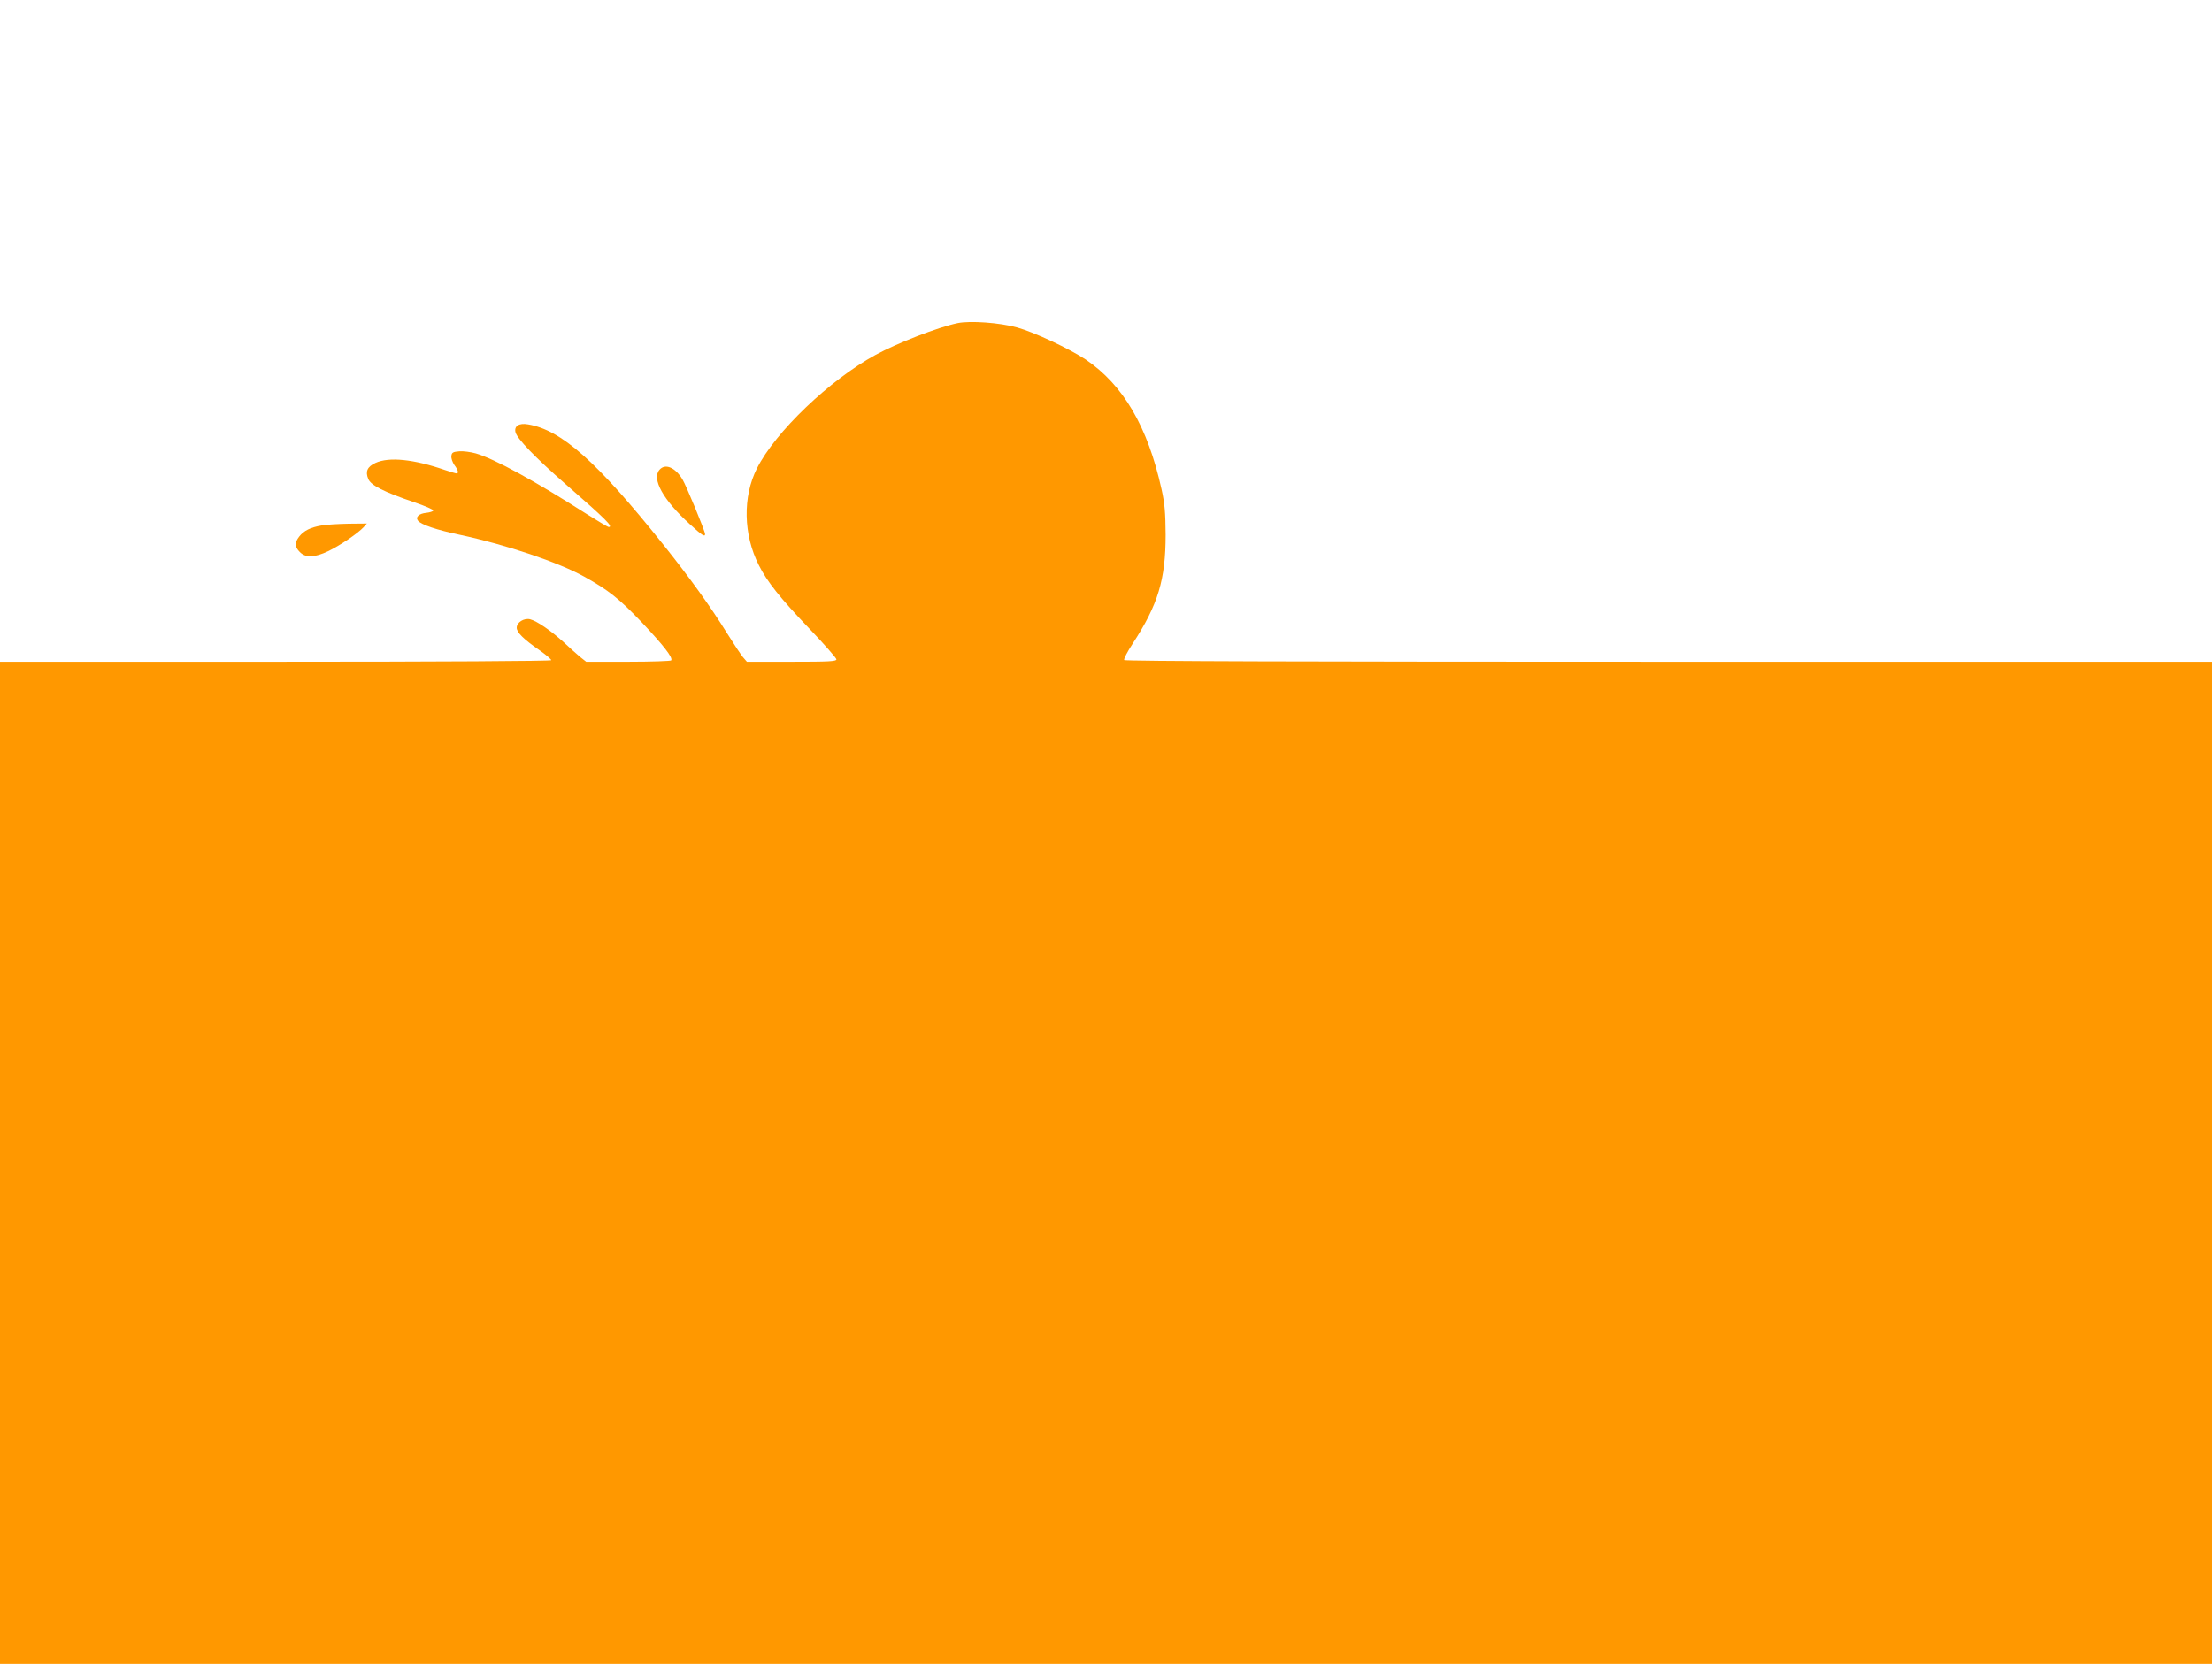 <?xml version="1.0" standalone="no"?>
<!DOCTYPE svg PUBLIC "-//W3C//DTD SVG 20010904//EN"
 "http://www.w3.org/TR/2001/REC-SVG-20010904/DTD/svg10.dtd">
<svg version="1.0" xmlns="http://www.w3.org/2000/svg"
 width="1280pt" height="963pt" viewBox="0 0 1280 963"
 preserveAspectRatio="xMidYMid meet">
<g transform="translate(0,963) scale(0.1,-0.1)"
fill="#ff9800" stroke="none">
<path d="M5541 7760 c-114 -24 -348 -115 -475 -184 -265 -145 -580 -446 -686
-657 -83 -164 -79 -383 11 -560 48 -96 124 -191 295 -370 85 -89 154 -168 154
-175 0 -12 -46 -14 -259 -14 l-259 0 -24 28 c-12 15 -54 78 -92 139 -93 150
-215 320 -371 515 -381 477 -587 660 -780 692 -52 9 -81 -10 -72 -46 10 -38
114 -146 291 -301 234 -204 277 -247 248 -247 -5 0 -62 34 -127 75 -294 188
-534 320 -642 351 -29 8 -72 14 -95 12 -37 -3 -44 -7 -46 -27 -2 -13 6 -36 17
-52 22 -29 27 -49 13 -49 -5 0 -35 9 -68 20 -179 62 -322 77 -401 41 -48 -22
-60 -50 -42 -93 15 -37 92 -76 267 -135 61 -21 111 -42 109 -48 -2 -5 -20 -11
-40 -13 -43 -4 -65 -25 -48 -46 19 -23 108 -53 241 -81 271 -58 570 -159 720
-242 142 -79 202 -127 333 -264 128 -136 181 -204 171 -221 -3 -4 -115 -8
-249 -8 l-243 0 -34 27 c-18 15 -62 54 -96 86 -74 67 -155 123 -195 133 -35 8
-77 -18 -77 -49 0 -27 39 -66 133 -131 37 -26 67 -52 67 -57 0 -5 -641 -9
-1595 -9 l-1595 0 0 -2900 0 -2900 6400 0 6400 0 0 2900 0 2900 -3144 0
c-2092 0 -3147 3 -3151 10 -3 6 19 49 50 96 146 224 190 369 190 629 -1 130
-5 180 -24 265 -80 361 -221 602 -438 749 -95 63 -297 158 -398 186 -101 28
-271 40 -344 25z"/>
<path d="M3817 6912 c-48 -53 20 -175 175 -316 70 -64 88 -76 88 -57 0 17
-110 283 -131 317 -42 69 -99 93 -132 56z"/>
<path d="M1862 6589 c-65 -11 -104 -30 -131 -65 -27 -35 -26 -59 4 -89 33 -34
84 -33 164 5 69 33 173 104 205 139 l19 21 -104 -1 c-57 -1 -128 -5 -157 -10z"/>
</g>
</svg>
